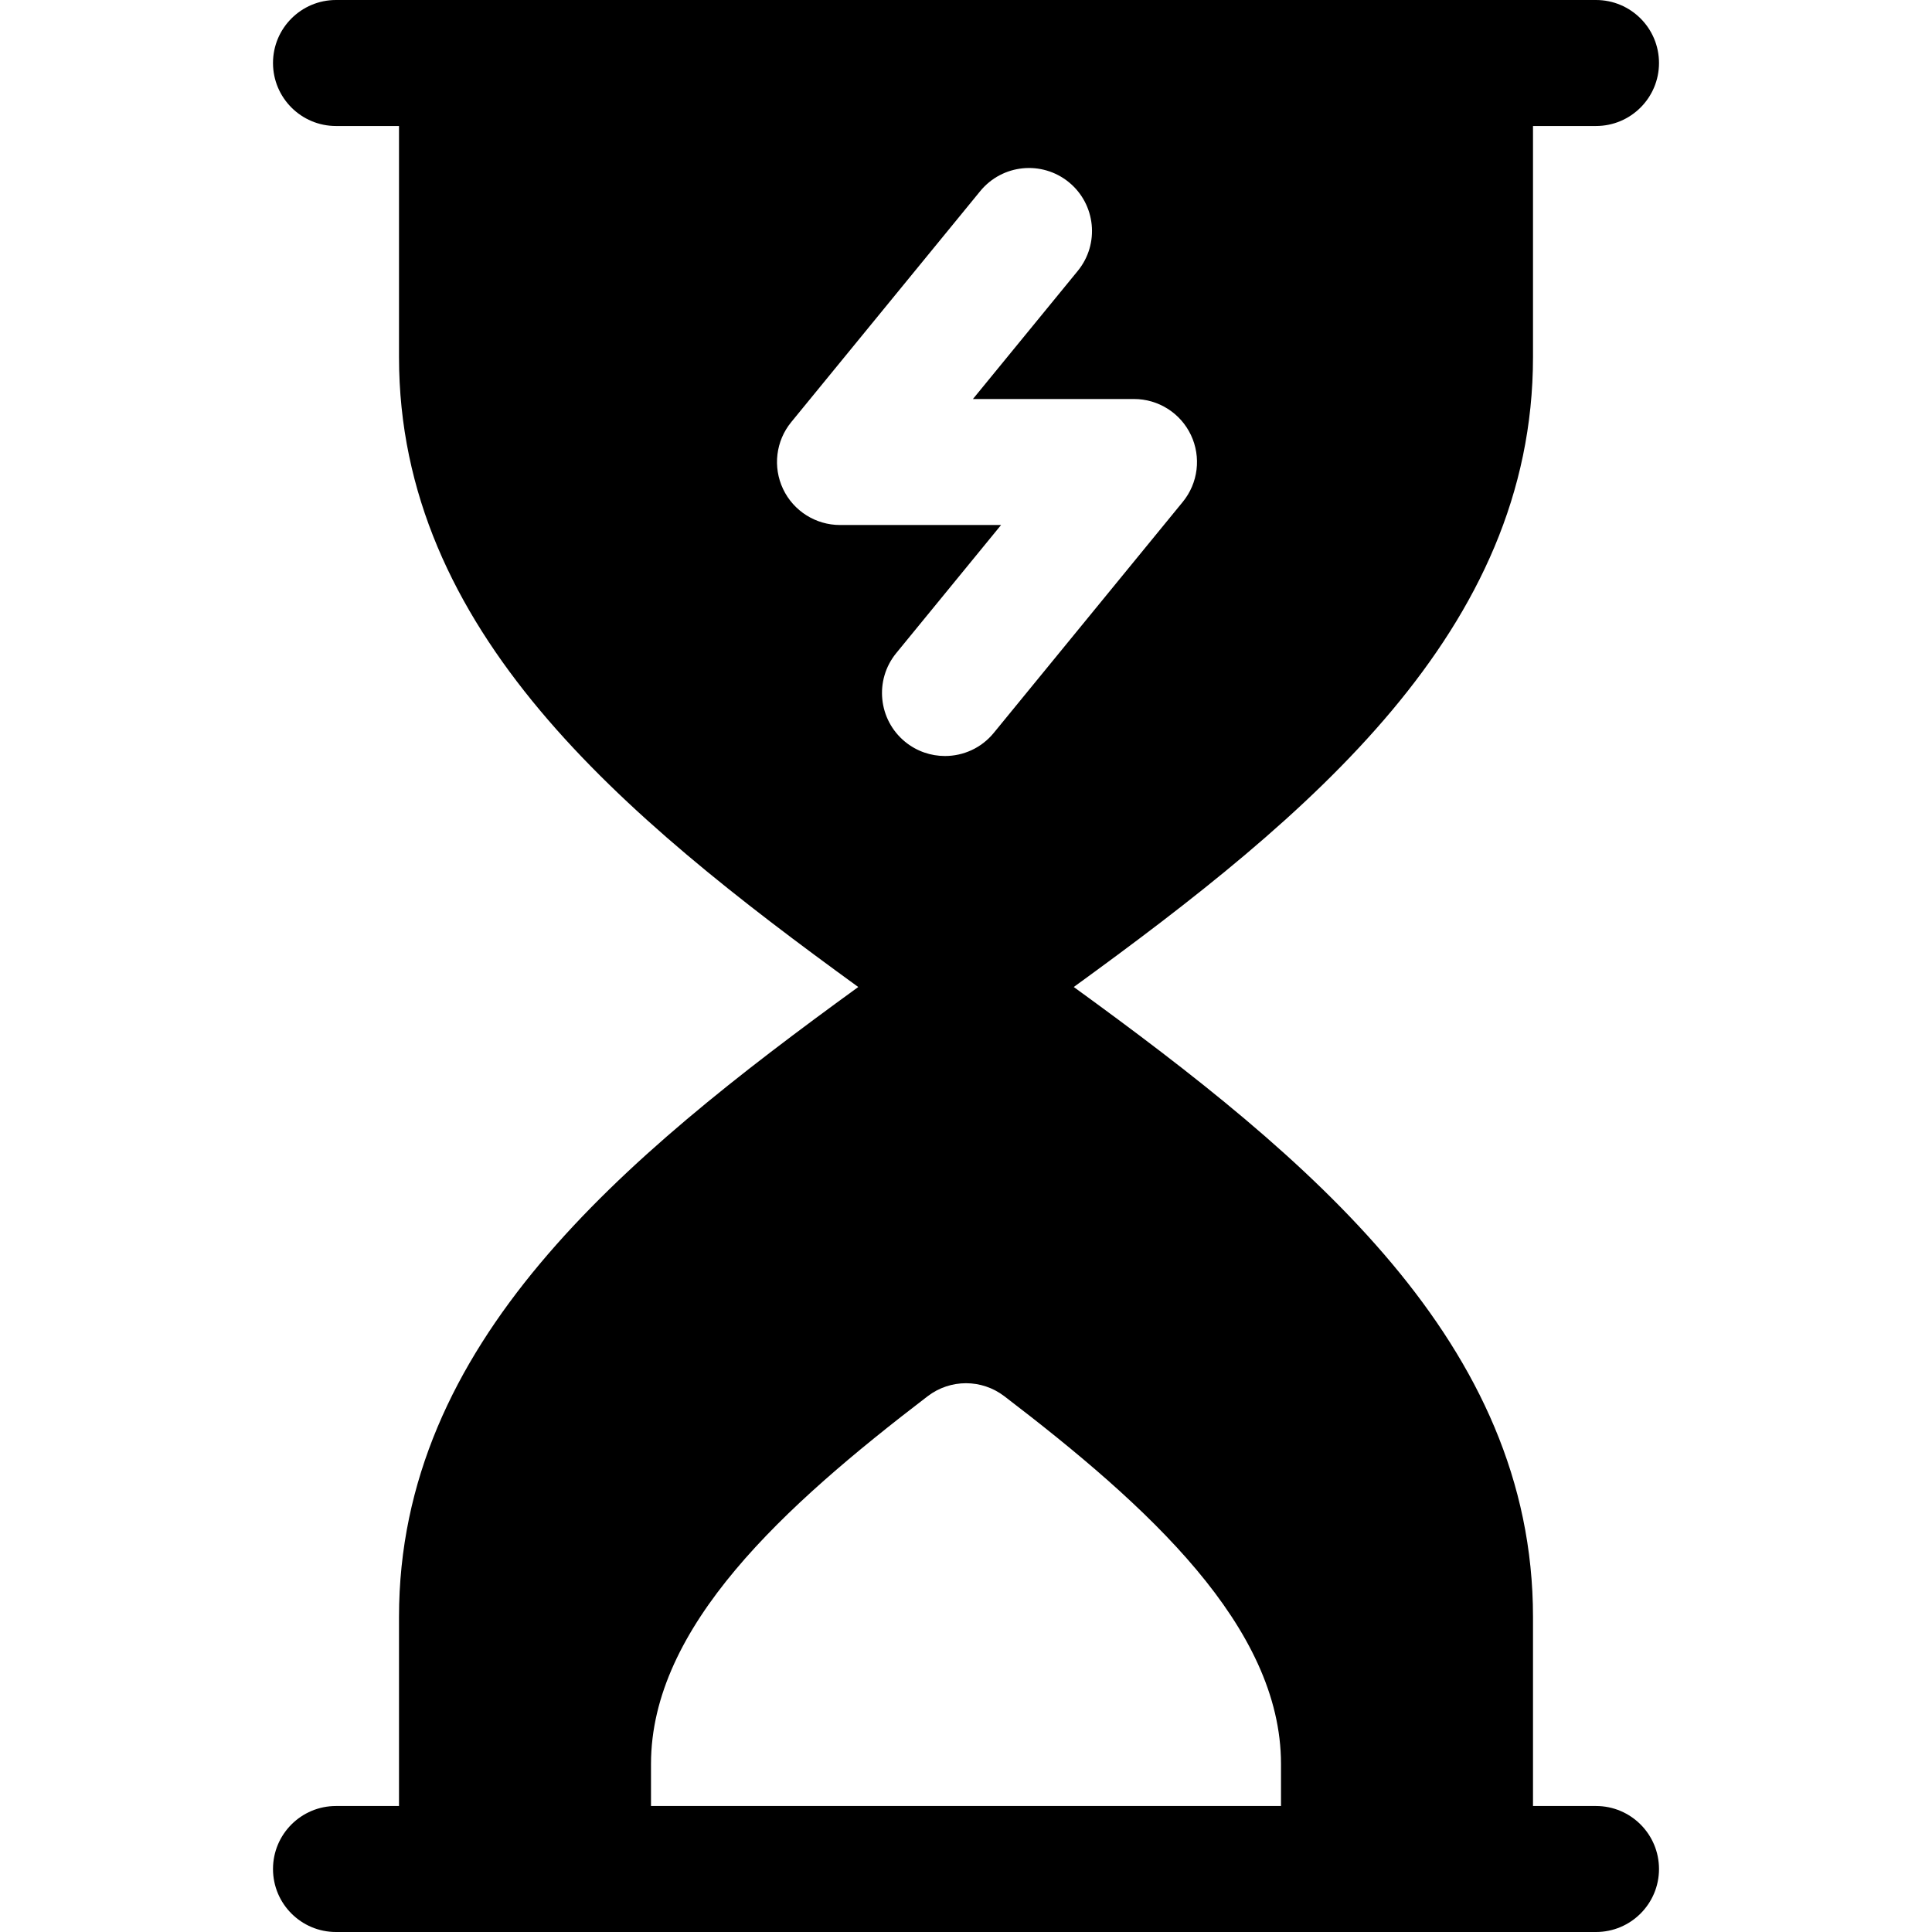 <svg xmlns="http://www.w3.org/2000/svg" xmlns:xlink="http://www.w3.org/1999/xlink" fill="#000000" height="800px" width="800px" id="Layer_1" viewBox="0 0 512 512" xml:space="preserve"><g>	<g>		<path d="M422.957,478.609h-16.696v-50.087c0-72.583-59.046-121.466-121.703-166.956c62.642-45.478,121.703-94.366,121.703-166.957   V33.391h16.696c9.217,0,16.696-7.473,16.696-16.696C439.652,7.473,432.174,0,422.957,0C414.155,0,98.294,0,89.044,0   c-9.217,0-16.696,7.473-16.696,16.696c0,9.223,7.479,16.696,16.696,16.696h16.696v61.217c0,72.592,59.063,121.481,121.707,166.959   c-62.647,45.478-121.707,94.365-121.707,166.954v50.087H89.044c-9.217,0-16.696,7.473-16.696,16.696   c0,9.223,7.479,16.696,16.696,16.696c11.105,0,320.455,0,333.913,0c9.217,0,16.696-7.473,16.696-16.696   C439.652,486.082,432.174,478.609,422.957,478.609z M222.609,139.132c-6.446,0-12.326-3.718-15.087-9.543   c-2.76-5.831-1.924-12.733,2.163-17.723l50.087-61.217c5.848-7.141,16.348-8.19,23.5-2.353c7.13,5.842,8.185,16.358,2.347,23.494   l-27.782,33.951h42.685c6.446,0,12.326,3.718,15.087,9.543c2.76,5.831,1.924,12.733-2.163,17.723l-50.087,61.217   c-3.305,4.038-8.097,6.125-12.935,6.125c-3.718,0-7.456-1.233-10.565-3.772c-7.13-5.842-8.185-16.358-2.347-23.494l27.783-33.951   H222.609z M339.478,478.609H172.522v-11.13c0-36.397,35.25-68.359,73.337-97.478c6-4.576,14.283-4.576,20.283,0   c38.086,29.119,73.336,61.082,73.336,97.478V478.609z"></path>	</g></g></svg>